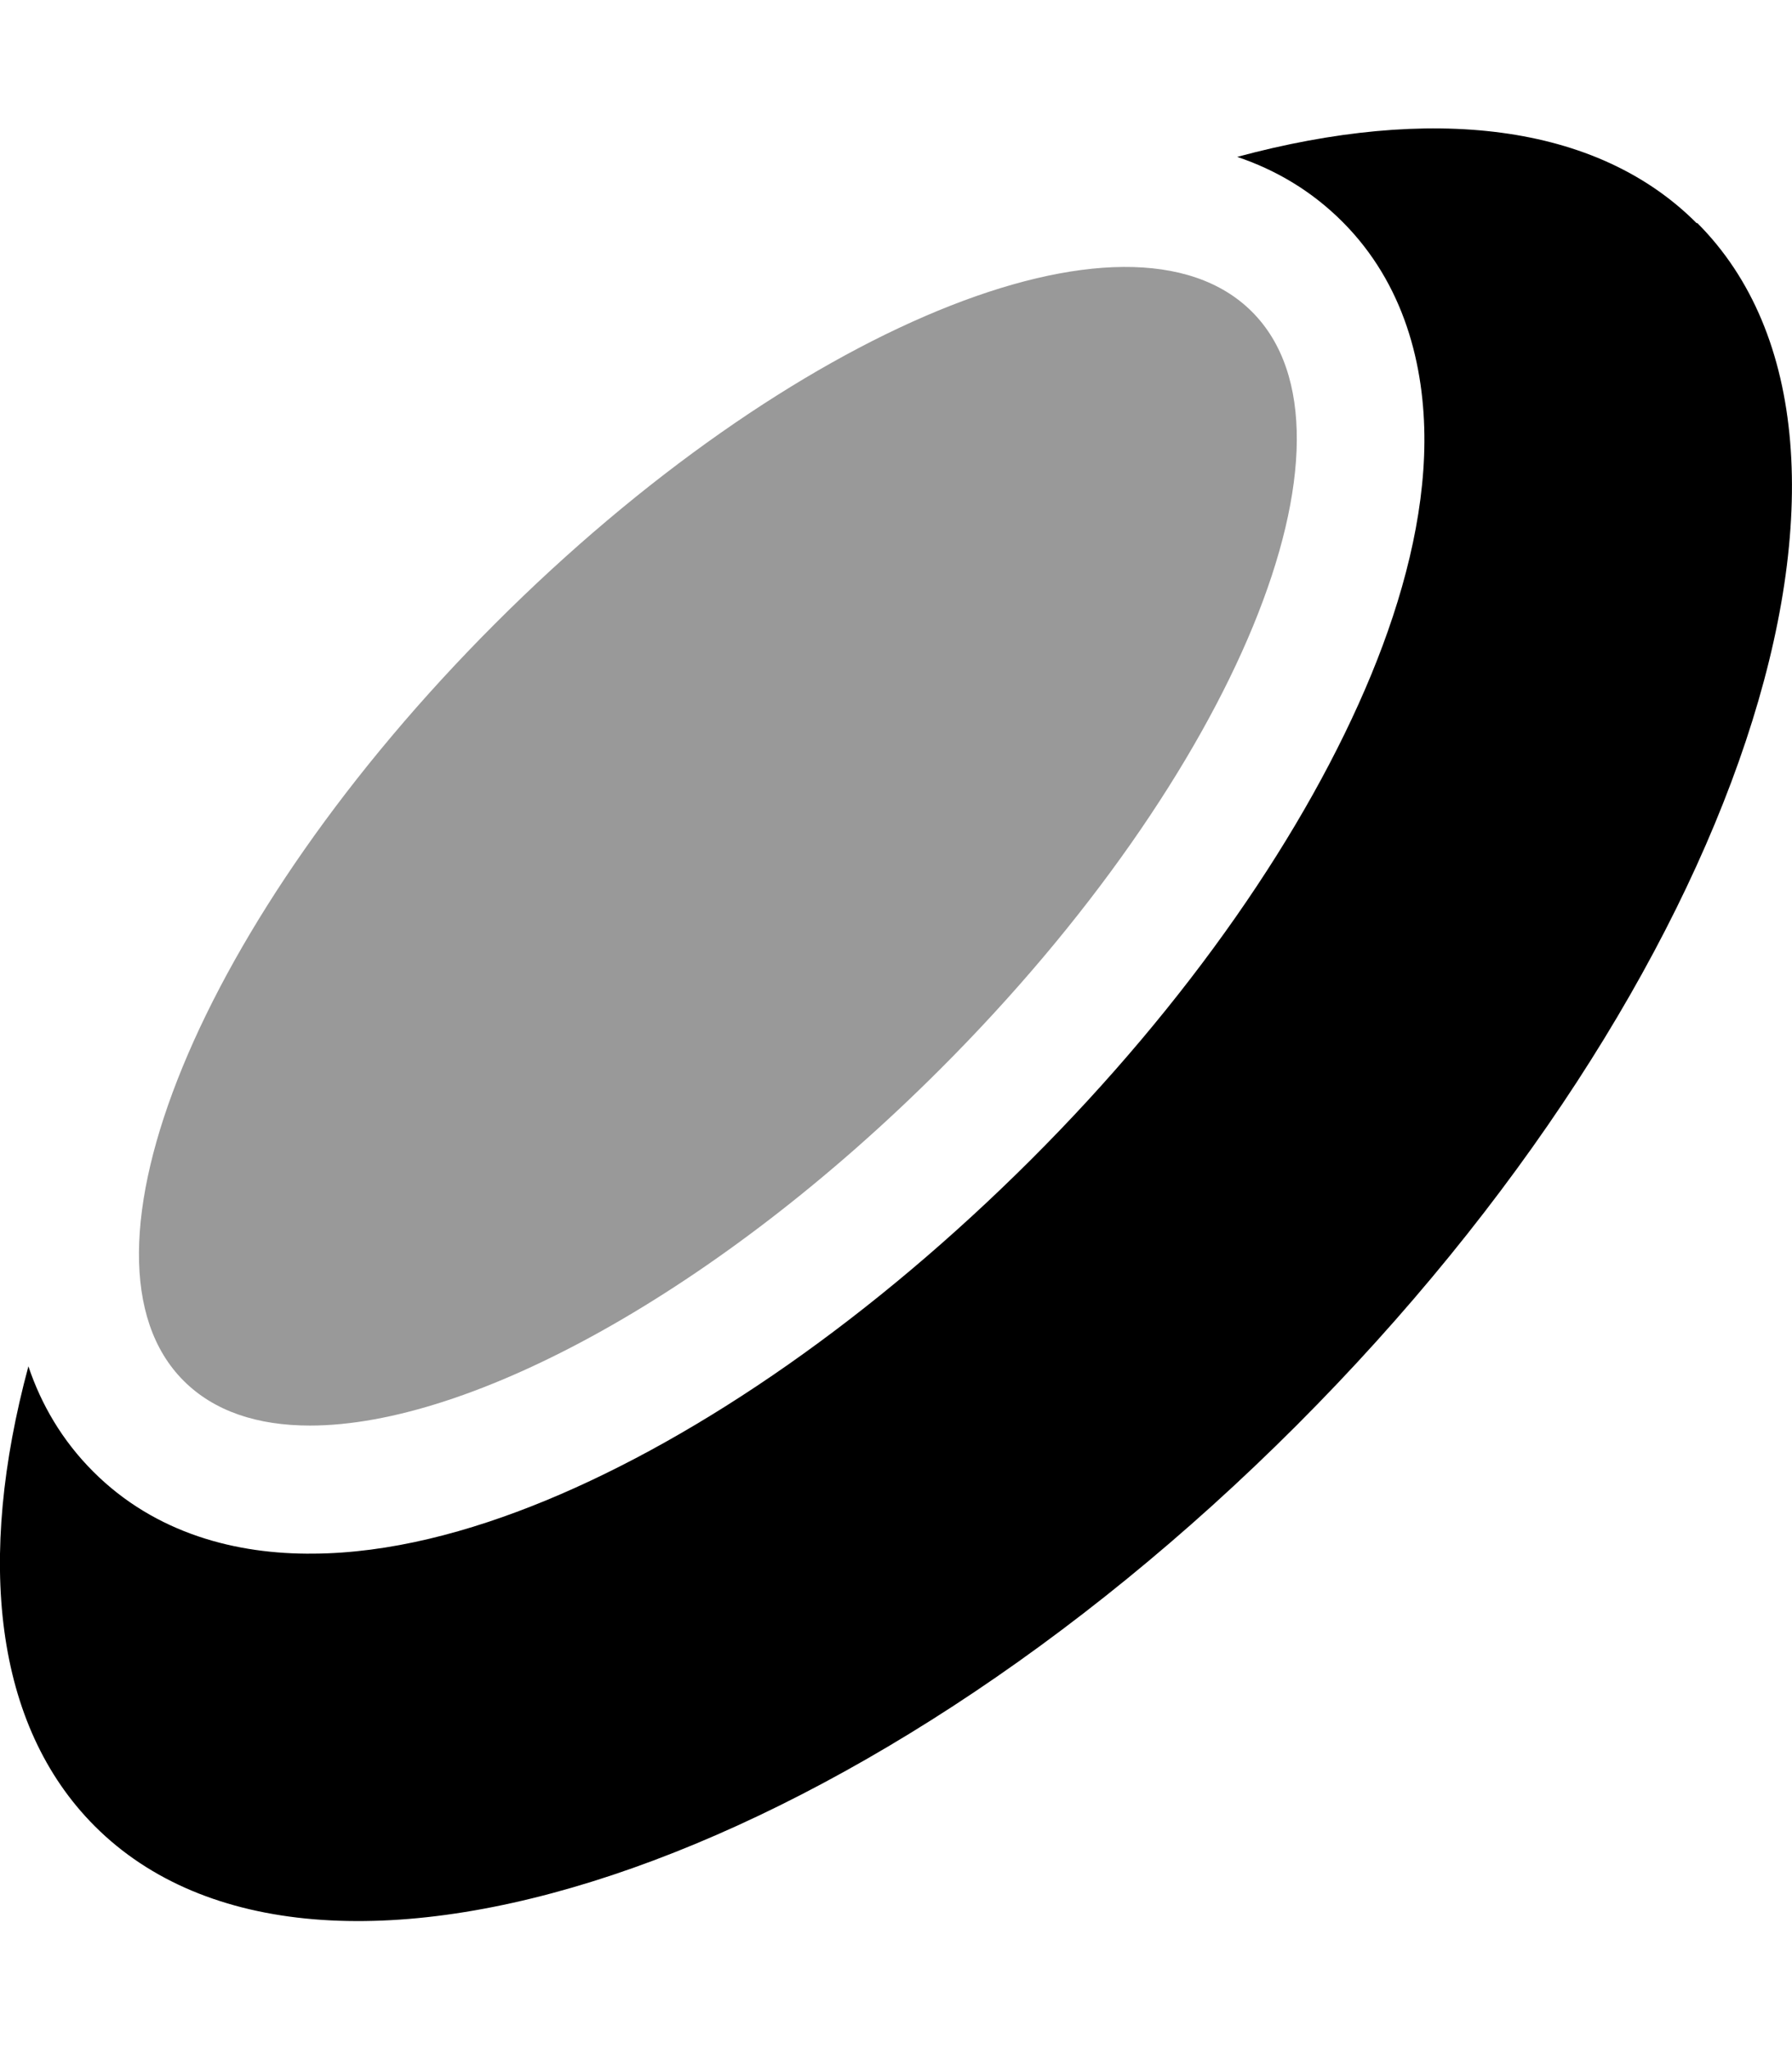 <svg xmlns="http://www.w3.org/2000/svg" viewBox="0 0 448 512"><!--! Font Awesome Pro 6.6.0 by @fontawesome - https://fontawesome.com License - https://fontawesome.com/license (Commercial License) Copyright 2024 Fonticons, Inc. --><defs><style>.fa-secondary{opacity:.4}</style></defs><path class="fa-secondary" d="M45.9 345c7.6 7.6 18.4 11.2 31.6 11.2c40.2 0 102-33.5 157.6-89.1C308.9 193.4 343.8 108.7 313 77.9s-115.4 4.1-189.2 77.9S15.2 314.3 45.9 345z"/><path class="fa-primary" d="M424.3 55.7c55.3 55.3 10.5 189.8-100.2 300.5S79 511.6 23.7 456.3C-1.5 431.1-5.9 389.6 7.1 341.4c3.2 9.5 8.4 18.5 16.2 26.3c15.6 15.6 36 20.7 55 20.5c18.9-.1 38.8-5.3 58.2-13.3c39-16.1 82-46 121.2-85.1s69-82.2 85.1-121.2c8-19.4 13.2-39.4 13.3-58.2c.1-19-5-39.5-20.5-55c-7.8-7.8-16.8-13-26.3-16.2c48.2-13 89.8-8.6 114.9 16.6z"/></svg>